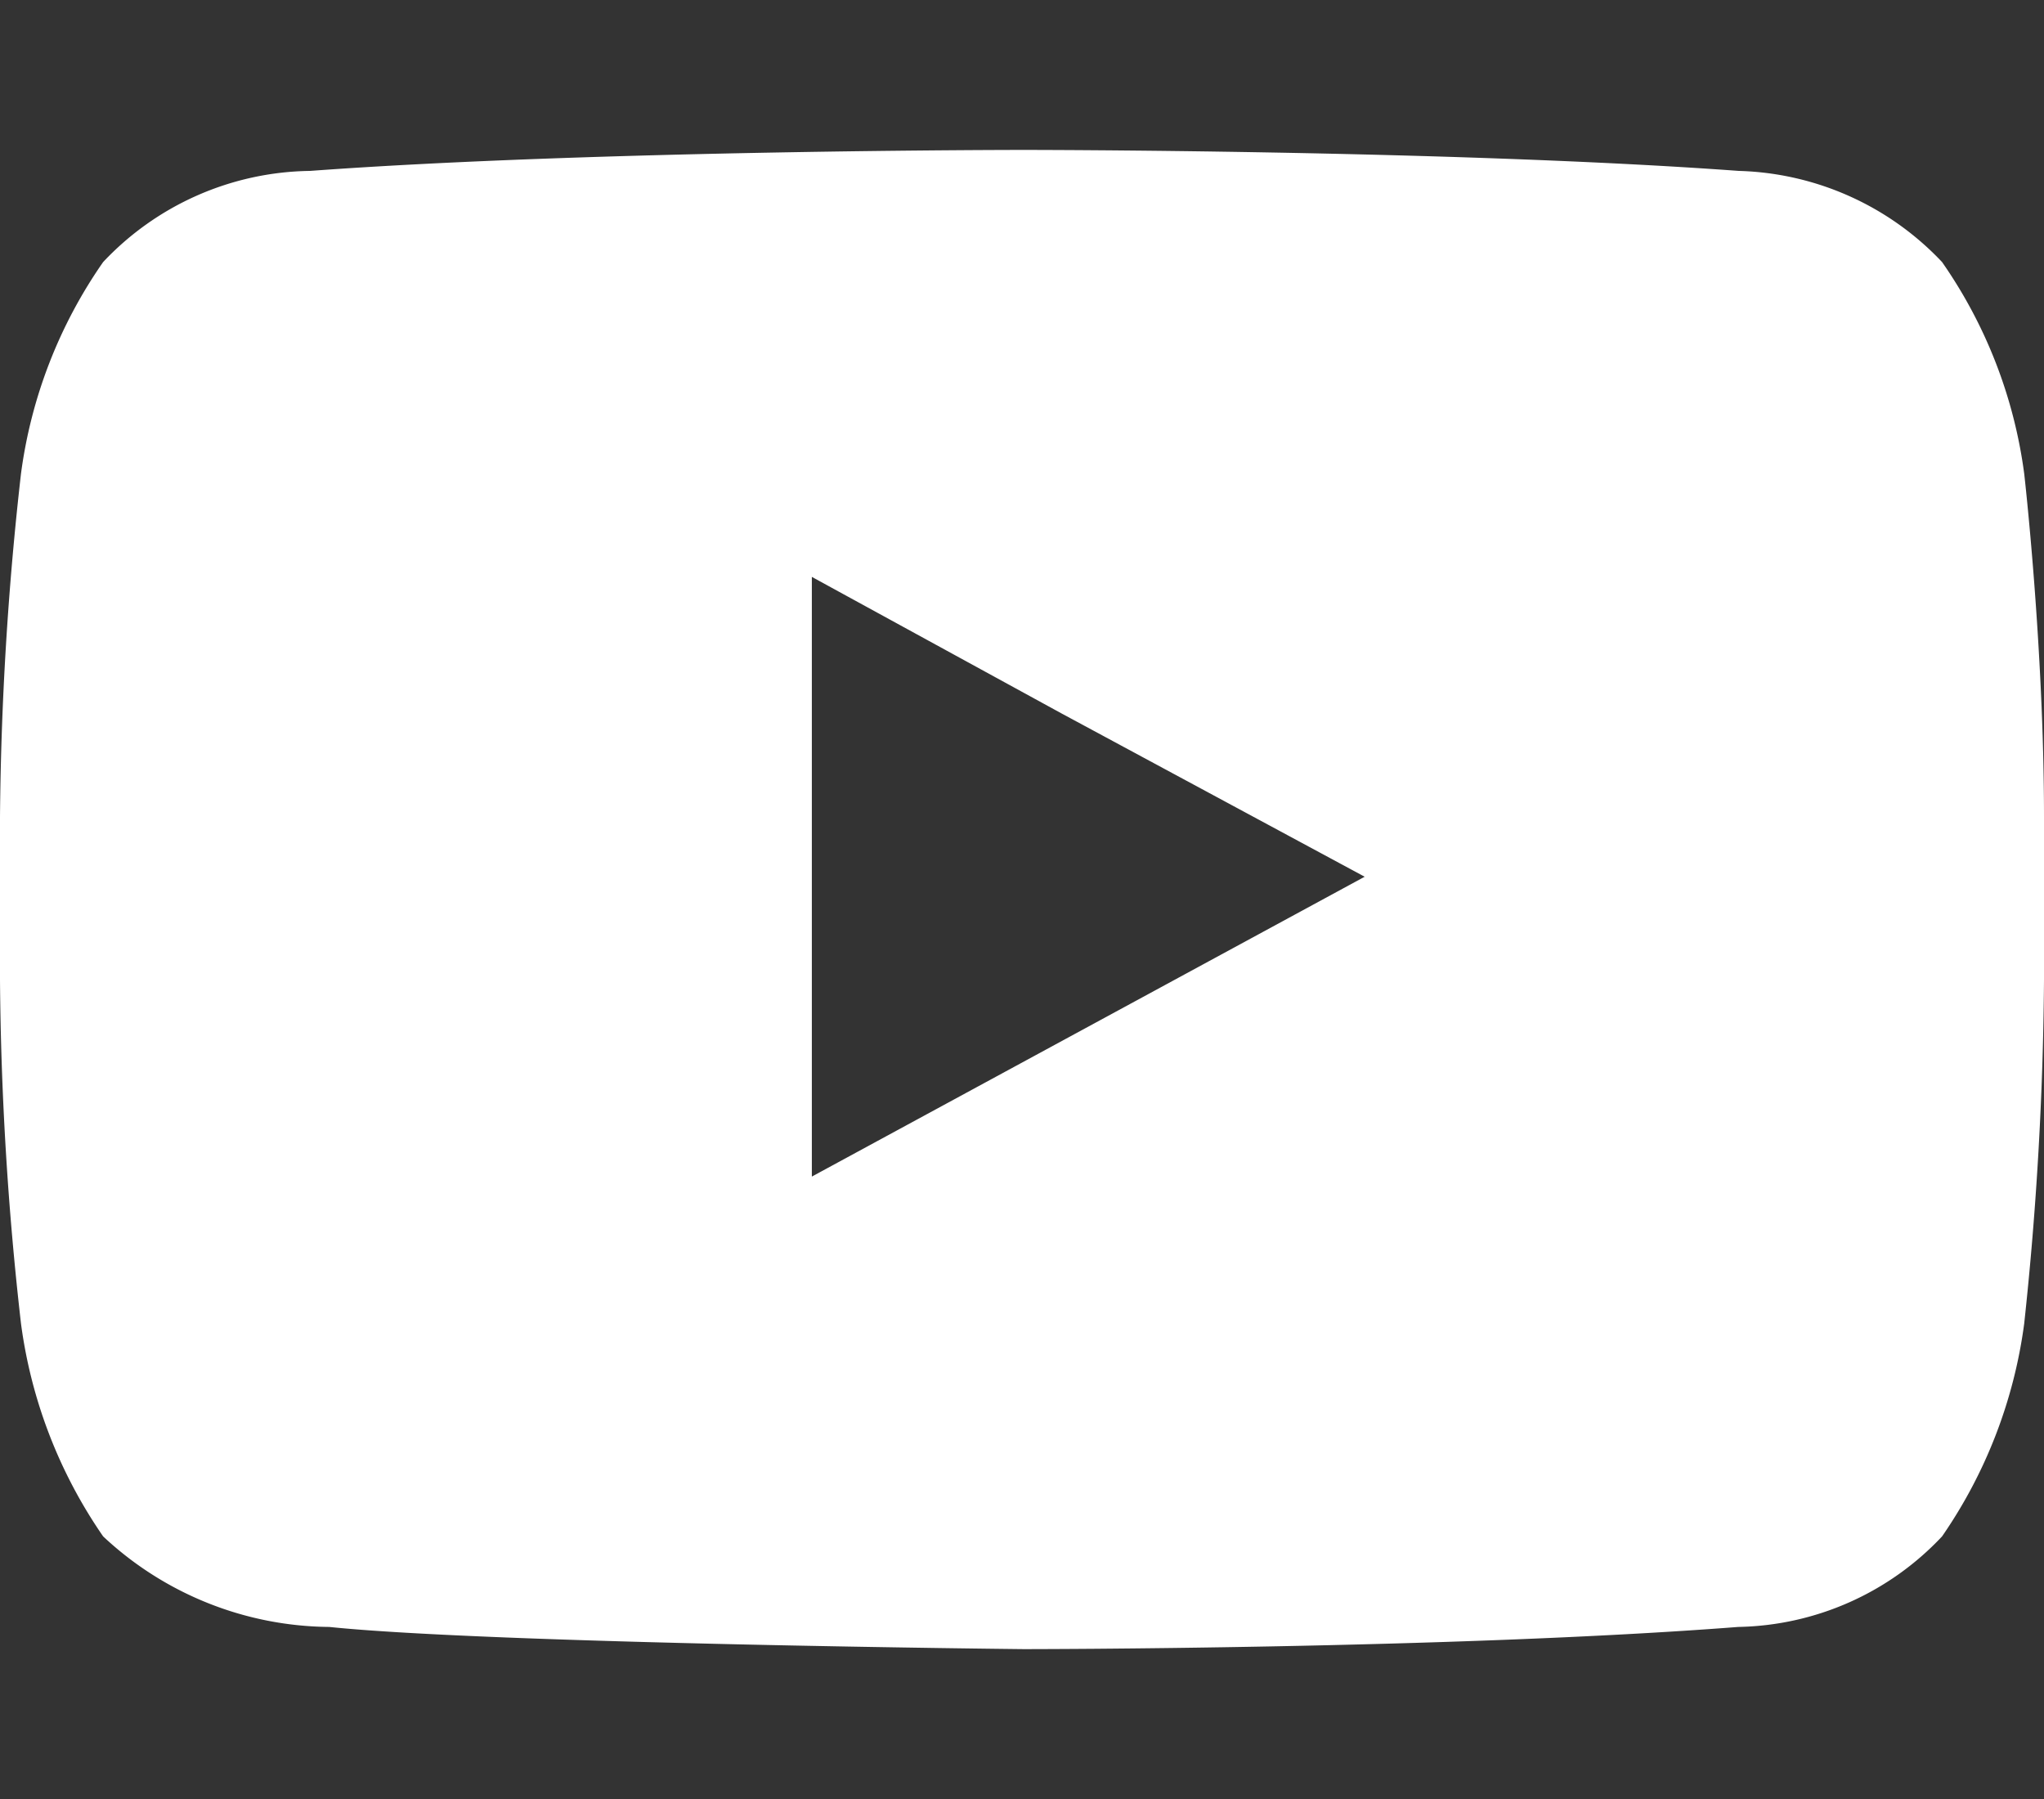 <svg xmlns="http://www.w3.org/2000/svg" width="34.09" height="30" viewBox="0 0 34.09 30"><rect x="0" y="0" width="34.09" height="30" fill="#333333" stroke="none"/><path d="M33.76,7.9a8,8,0,0,0-1.37-3.53A4.84,4.84,0,0,0,29,2.85C24.22,2.5,17.07,2.5,17.07,2.5h0s-7.14,0-11.9.35A4.82,4.82,0,0,0,1.72,4.37,8,8,0,0,0,.35,7.9,54.47,54.47,0,0,0,0,13.62v2.72a53.78,53.78,0,0,0,.35,5.73,8.11,8.11,0,0,0,1.37,3.55,5.58,5.58,0,0,0,3.77,1.51c2.71.28,11.58.37,11.58.37s7.15,0,11.92-.37a4.78,4.78,0,0,0,3.4-1.51,8.11,8.11,0,0,0,1.37-3.55,57,57,0,0,0,.33-5.73V13.62c0-2.84-.33-5.72-.33-5.72Zm-11,6.72-9.22,5v-10l4.17,2.28Z" fill="#fff" fill-rule="evenodd"/></svg>